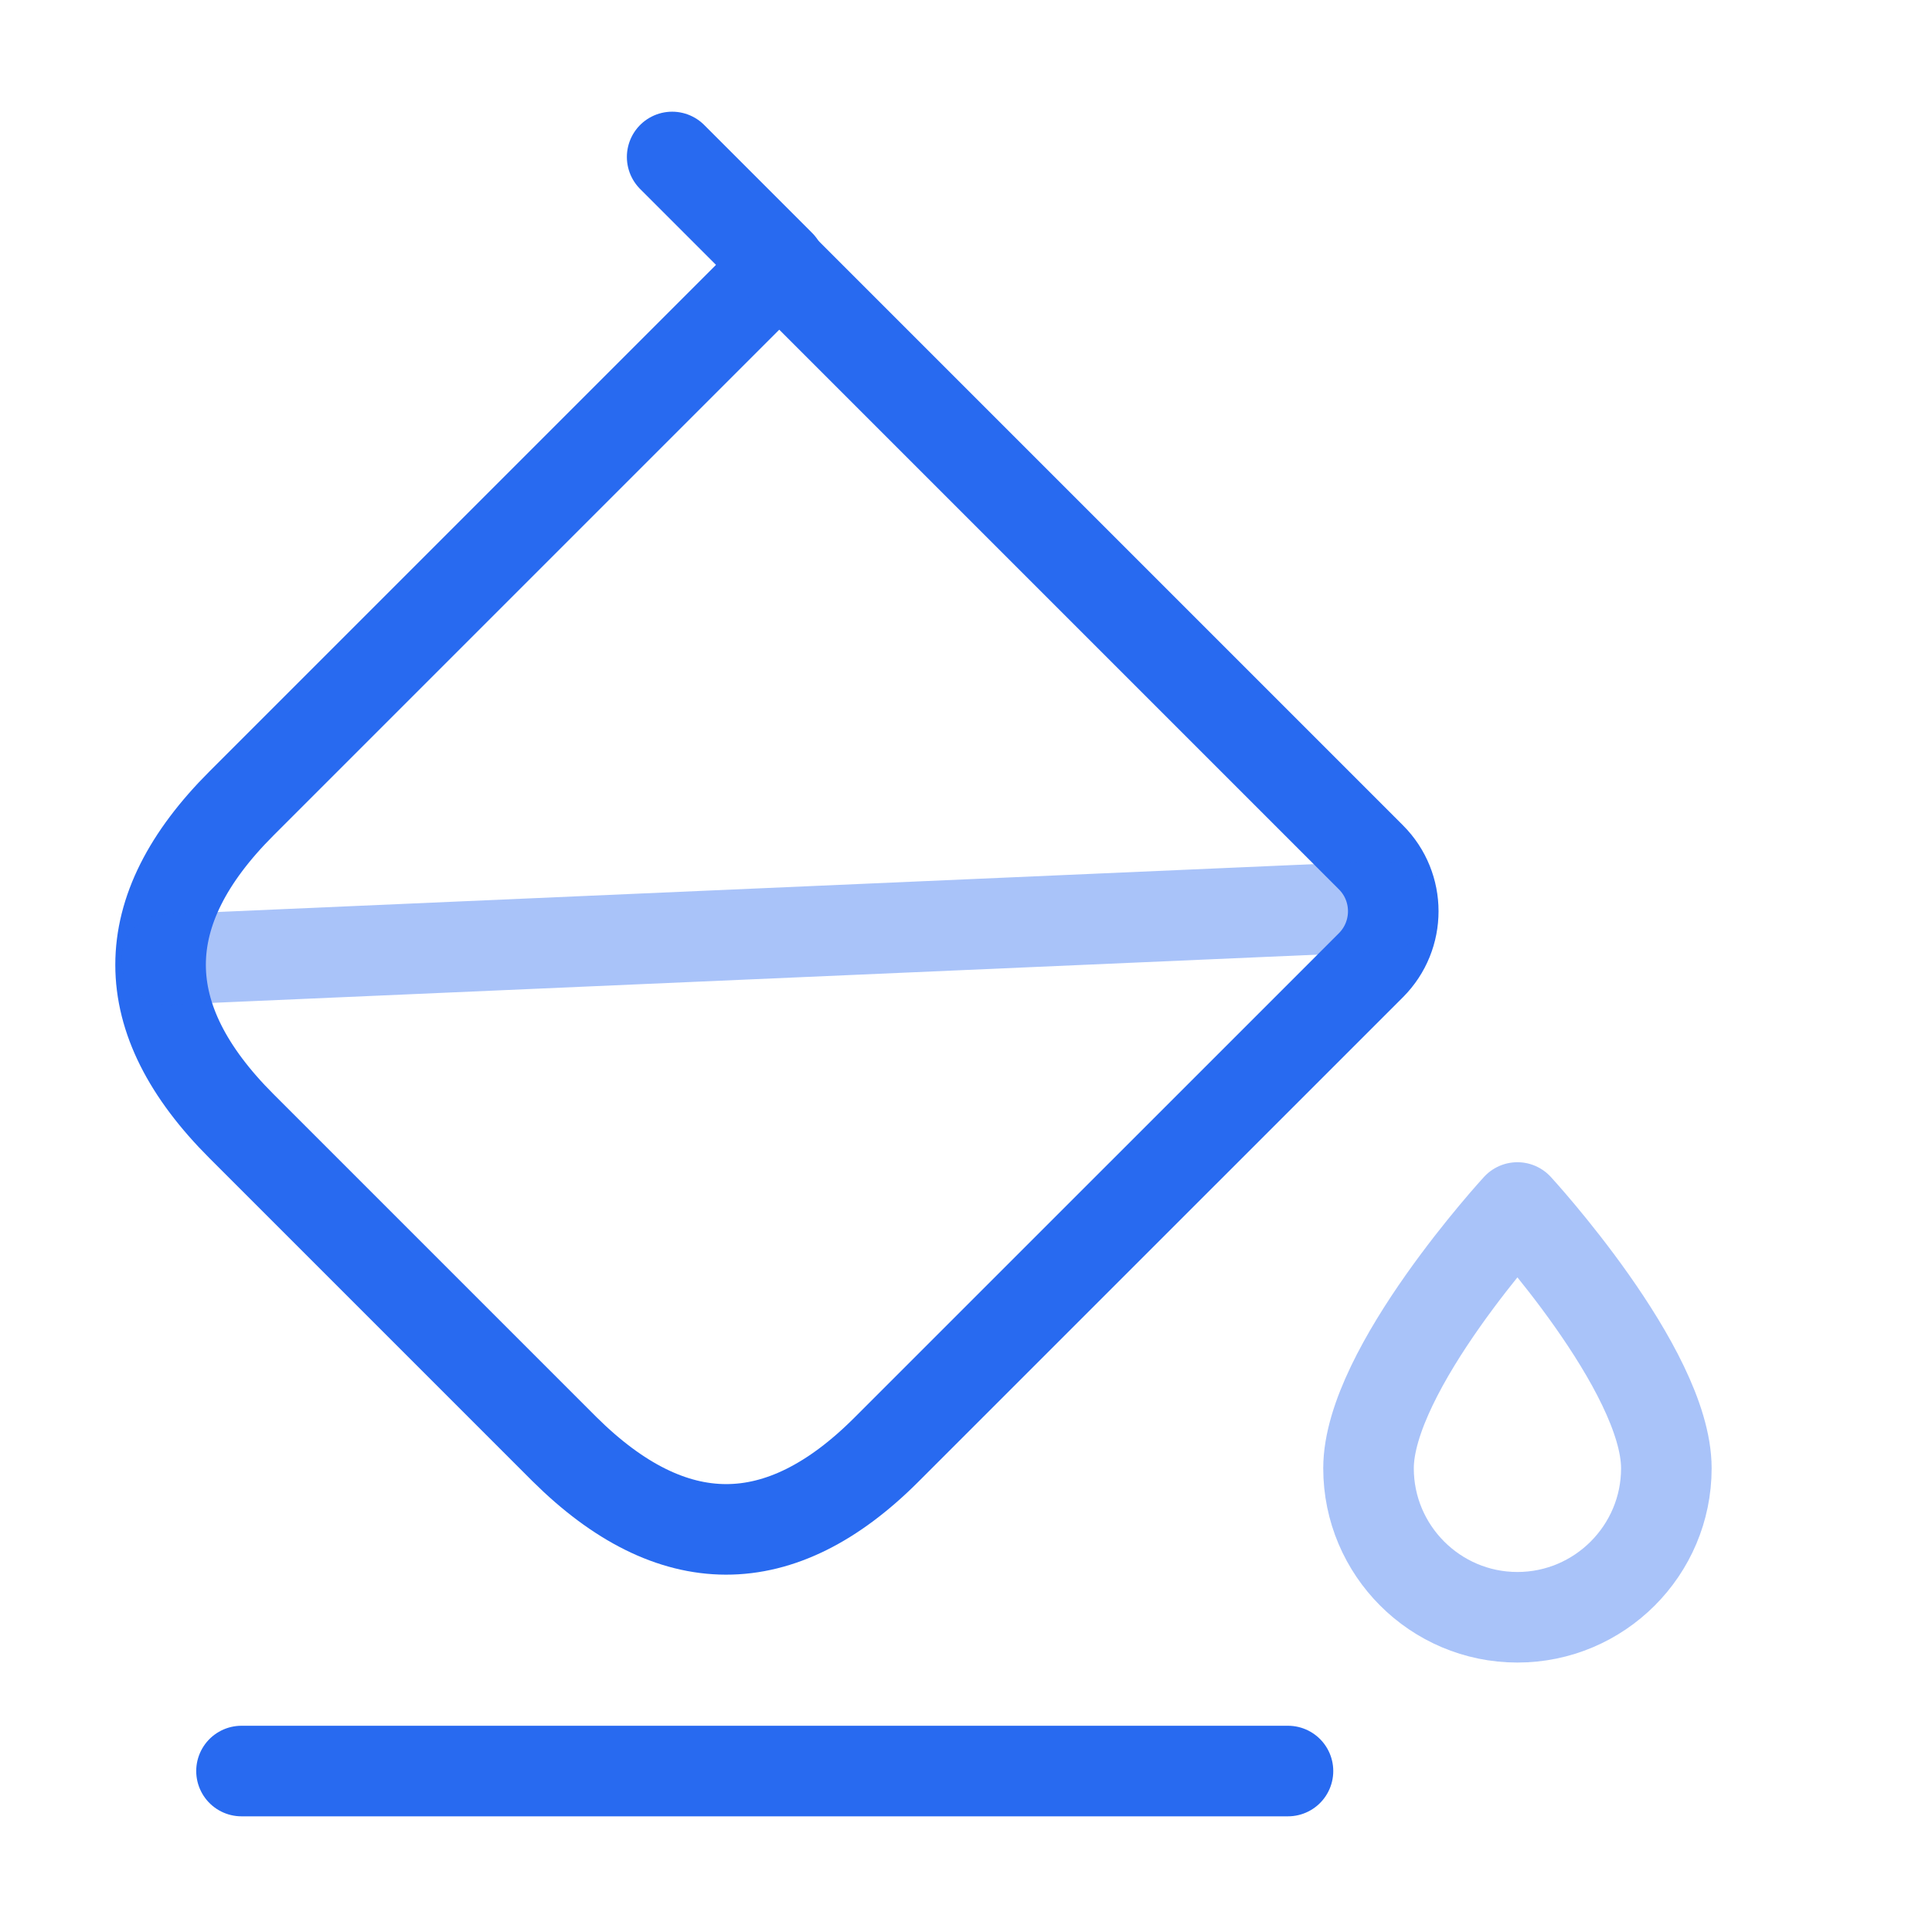 <svg width="32" height="32" viewBox="0 0 32 32" fill="none" xmlns="http://www.w3.org/2000/svg">
<path d="M9.347 24L4 18.653C2.213 16.867 2.213 15.093 4 13.307L12.907 4.4L22.707 14.2C23.2 14.693 23.2 15.493 22.707 15.987L14.68 24.013C12.92 25.773 11.133 25.773 9.347 24Z" stroke="#286AF0" stroke-width="1.5" stroke-miterlimit="10" stroke-linecap="round" stroke-linejoin="round"/>
<path d="M11.133 2.6L12.92 4.387" stroke="#286AF0" stroke-width="1.5" stroke-miterlimit="10" stroke-linecap="round" stroke-linejoin="round"/>
<path opacity="0.4" d="M2.76 15.893L22.92 15.013" stroke="#286AF0" stroke-width="1.5" stroke-miterlimit="10" stroke-linecap="round" stroke-linejoin="round"/>
<path d="M4 29.334H21.333" stroke="#286AF0" stroke-width="1.5" stroke-miterlimit="10" stroke-linecap="round" stroke-linejoin="round"/>
<path opacity="0.4" d="M25.133 20C25.133 20 22.667 22.68 22.667 24.32C22.667 25.68 23.773 26.787 25.133 26.787C26.493 26.787 27.6 25.68 27.6 24.32C27.6 22.68 25.133 20 25.133 20Z" stroke="#286AF0" stroke-width="1.5" stroke-linecap="round" stroke-linejoin="round"/>
</svg>
